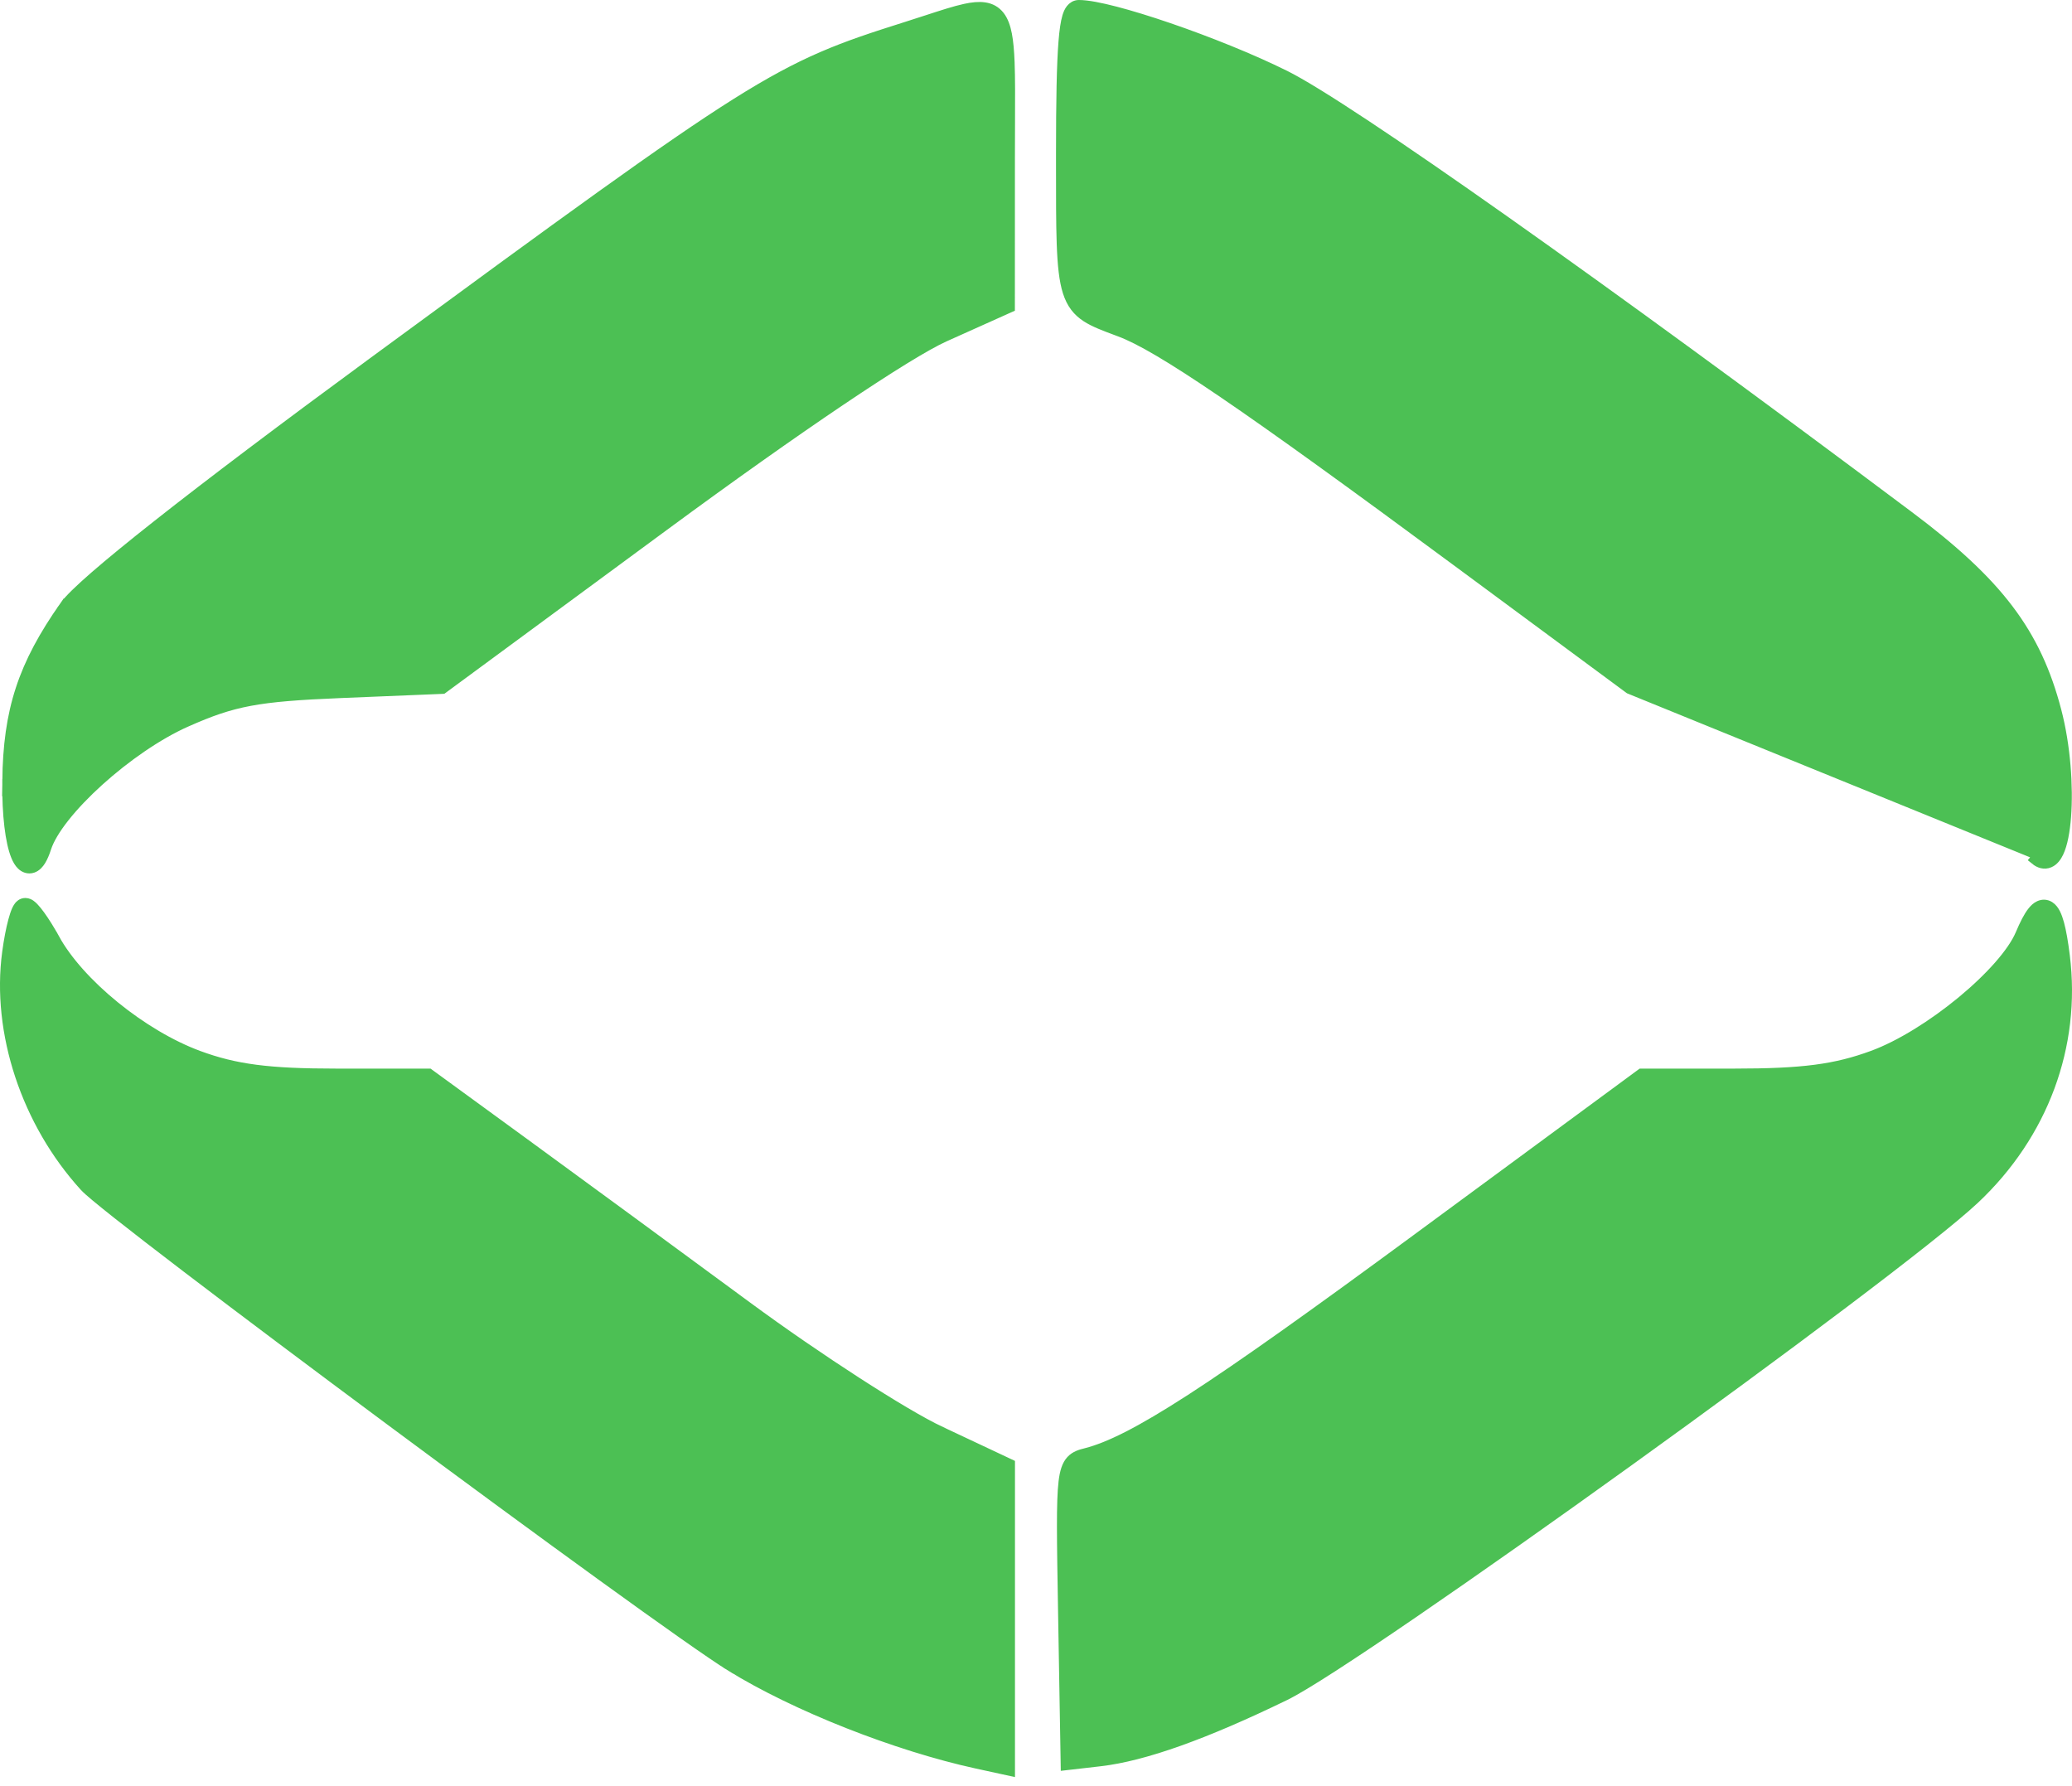 <svg width="181" height="156" viewBox="0 0 181 156" fill="none" xmlns="http://www.w3.org/2000/svg">
<path d="M32.993 32.042L32.697 31.639C49.549 19.268 58.336 12.852 64.311 9.09C70.316 5.309 73.503 4.194 79.135 2.415C79.783 2.21 80.387 2.014 80.948 1.831C82.325 1.382 83.442 1.017 84.325 0.827C85.552 0.561 86.604 0.566 87.28 1.441C87.588 1.841 87.776 2.377 87.9 3.02C88.025 3.668 88.093 4.472 88.131 5.445C88.184 6.82 88.176 8.579 88.167 10.784C88.163 11.695 88.159 12.681 88.159 13.748L88.155 26.495L88.155 26.819L87.859 26.951L82.478 29.367C80.899 30.076 77.687 32.056 73.388 34.951C69.103 37.837 63.773 41.609 57.977 45.878L38.766 60.025L38.643 60.115L38.49 60.122L29.776 60.481C26.101 60.632 23.76 60.807 21.821 61.17C19.894 61.531 18.349 62.08 16.271 63L16.27 63C13.757 64.112 10.932 66.078 8.598 68.188C7.433 69.241 6.4 70.322 5.595 71.339C4.784 72.363 4.228 73.295 3.983 74.051C3.84 74.496 3.685 74.86 3.517 75.136C3.357 75.396 3.138 75.653 2.833 75.756C2.471 75.878 2.15 75.736 1.931 75.526C1.729 75.334 1.575 75.056 1.453 74.756C0.964 73.559 0.665 71.211 0.7 68.241L32.993 32.042ZM32.993 32.042L32.697 31.639C24.784 37.448 18.398 42.269 13.818 45.883C11.528 47.689 9.686 49.197 8.328 50.377C6.988 51.542 6.076 52.425 5.693 52.97L6.102 53.258L5.693 52.97C3.885 55.545 2.649 57.819 1.86 60.232C1.071 62.645 0.737 65.171 0.7 68.24L32.993 32.042ZM142.247 60.033L142.371 60.124L178.156 74.688L177.84 75.075C177.84 75.075 177.84 75.075 177.84 75.075C178.166 75.341 178.578 75.481 178.999 75.303C179.365 75.148 179.607 74.8 179.772 74.453C180.112 73.74 180.322 72.621 180.419 71.331C180.617 68.726 180.375 65.176 179.581 62.13C178.696 58.733 177.427 55.935 175.393 53.252C173.365 50.577 170.591 48.037 166.722 45.139C153.331 35.105 141.082 26.165 131.499 19.394C121.933 12.636 114.984 8.011 112.219 6.639C109.315 5.197 105.501 3.668 102.091 2.498C100.385 1.913 98.774 1.417 97.424 1.065C96.089 0.718 94.962 0.5 94.247 0.5C93.959 0.5 93.74 0.653 93.594 0.838C93.458 1.01 93.364 1.233 93.292 1.472C93.147 1.955 93.043 2.67 92.965 3.641C92.808 5.595 92.748 8.729 92.748 13.456C92.748 13.735 92.748 14.008 92.748 14.276C92.747 17.237 92.747 19.502 92.808 21.251C92.875 23.148 93.016 24.491 93.331 25.479C93.658 26.503 94.174 27.152 94.952 27.656C95.623 28.089 96.494 28.414 97.547 28.807C97.65 28.845 97.754 28.884 97.859 28.924C99.57 29.564 102.265 31.126 106.9 34.283C111.523 37.431 118.038 42.138 127.372 49.038L142.247 60.033ZM63.863 145.514L64.126 145.089L63.863 145.514C69.501 148.997 78.301 152.474 85.362 154.011L87.556 154.489L88.163 154.621V154V141.129V128.257V127.94L87.876 127.805L82.091 125.083L81.878 125.536L82.091 125.083C78.957 123.609 71.361 118.707 65.22 114.184C59.077 109.659 50.343 103.254 45.814 99.951L37.578 93.947L37.447 93.851H37.284H29.392C23.434 93.851 20.542 93.466 17.337 92.287C14.883 91.384 12.261 89.805 9.978 87.948C7.692 86.089 5.78 83.978 4.714 82.032L4.275 82.272L4.714 82.032C4.28 81.24 3.824 80.515 3.435 79.982C3.242 79.717 3.057 79.488 2.893 79.32C2.812 79.237 2.725 79.157 2.635 79.094C2.564 79.045 2.411 78.946 2.213 78.946C1.93 78.946 1.761 79.146 1.707 79.215C1.63 79.312 1.568 79.43 1.518 79.542C1.414 79.772 1.313 80.082 1.217 80.439C1.023 81.157 0.833 82.134 0.689 83.2C-0.252 90.176 2.362 98.047 7.441 103.617C7.609 103.801 7.955 104.106 8.424 104.498C8.903 104.897 9.537 105.409 10.304 106.016C11.839 107.23 13.912 108.832 16.355 110.696C21.24 114.423 27.608 119.2 34.106 124.024C47.088 133.662 60.625 143.513 63.863 145.514ZM143.563 93.851H143.399L143.267 93.948L123.894 108.213C114.754 114.943 108.523 119.38 104.055 122.27C99.577 125.165 96.911 126.478 94.89 126.998L94.855 127.007C94.442 127.112 93.967 127.234 93.61 127.622C93.247 128.017 93.071 128.607 92.969 129.459C92.764 131.173 92.818 134.427 92.927 140.771L93.147 153.587L93.156 154.138L93.704 154.075L96.097 153.799C99.914 153.361 105.25 151.449 112.216 148.063C113.881 147.255 118.055 144.534 123.442 140.844C128.848 137.143 135.516 132.437 142.195 127.628C155.537 118.022 168.974 107.969 172.448 104.701C178.425 99.079 181.292 91.365 180.311 83.503C180.164 82.324 180.003 81.388 179.816 80.703C179.722 80.361 179.618 80.065 179.498 79.827C179.383 79.598 179.226 79.369 179 79.228C178.738 79.065 178.443 79.057 178.175 79.177C177.94 79.282 177.746 79.475 177.584 79.682C177.255 80.1 176.916 80.765 176.553 81.626C175.863 83.263 173.887 85.469 171.403 87.521C168.932 89.56 166.045 91.377 163.616 92.27C160.359 93.469 157.501 93.851 151.486 93.851H143.563Z" fill="#4CC054" stroke="#4CC054"/>
</svg>
